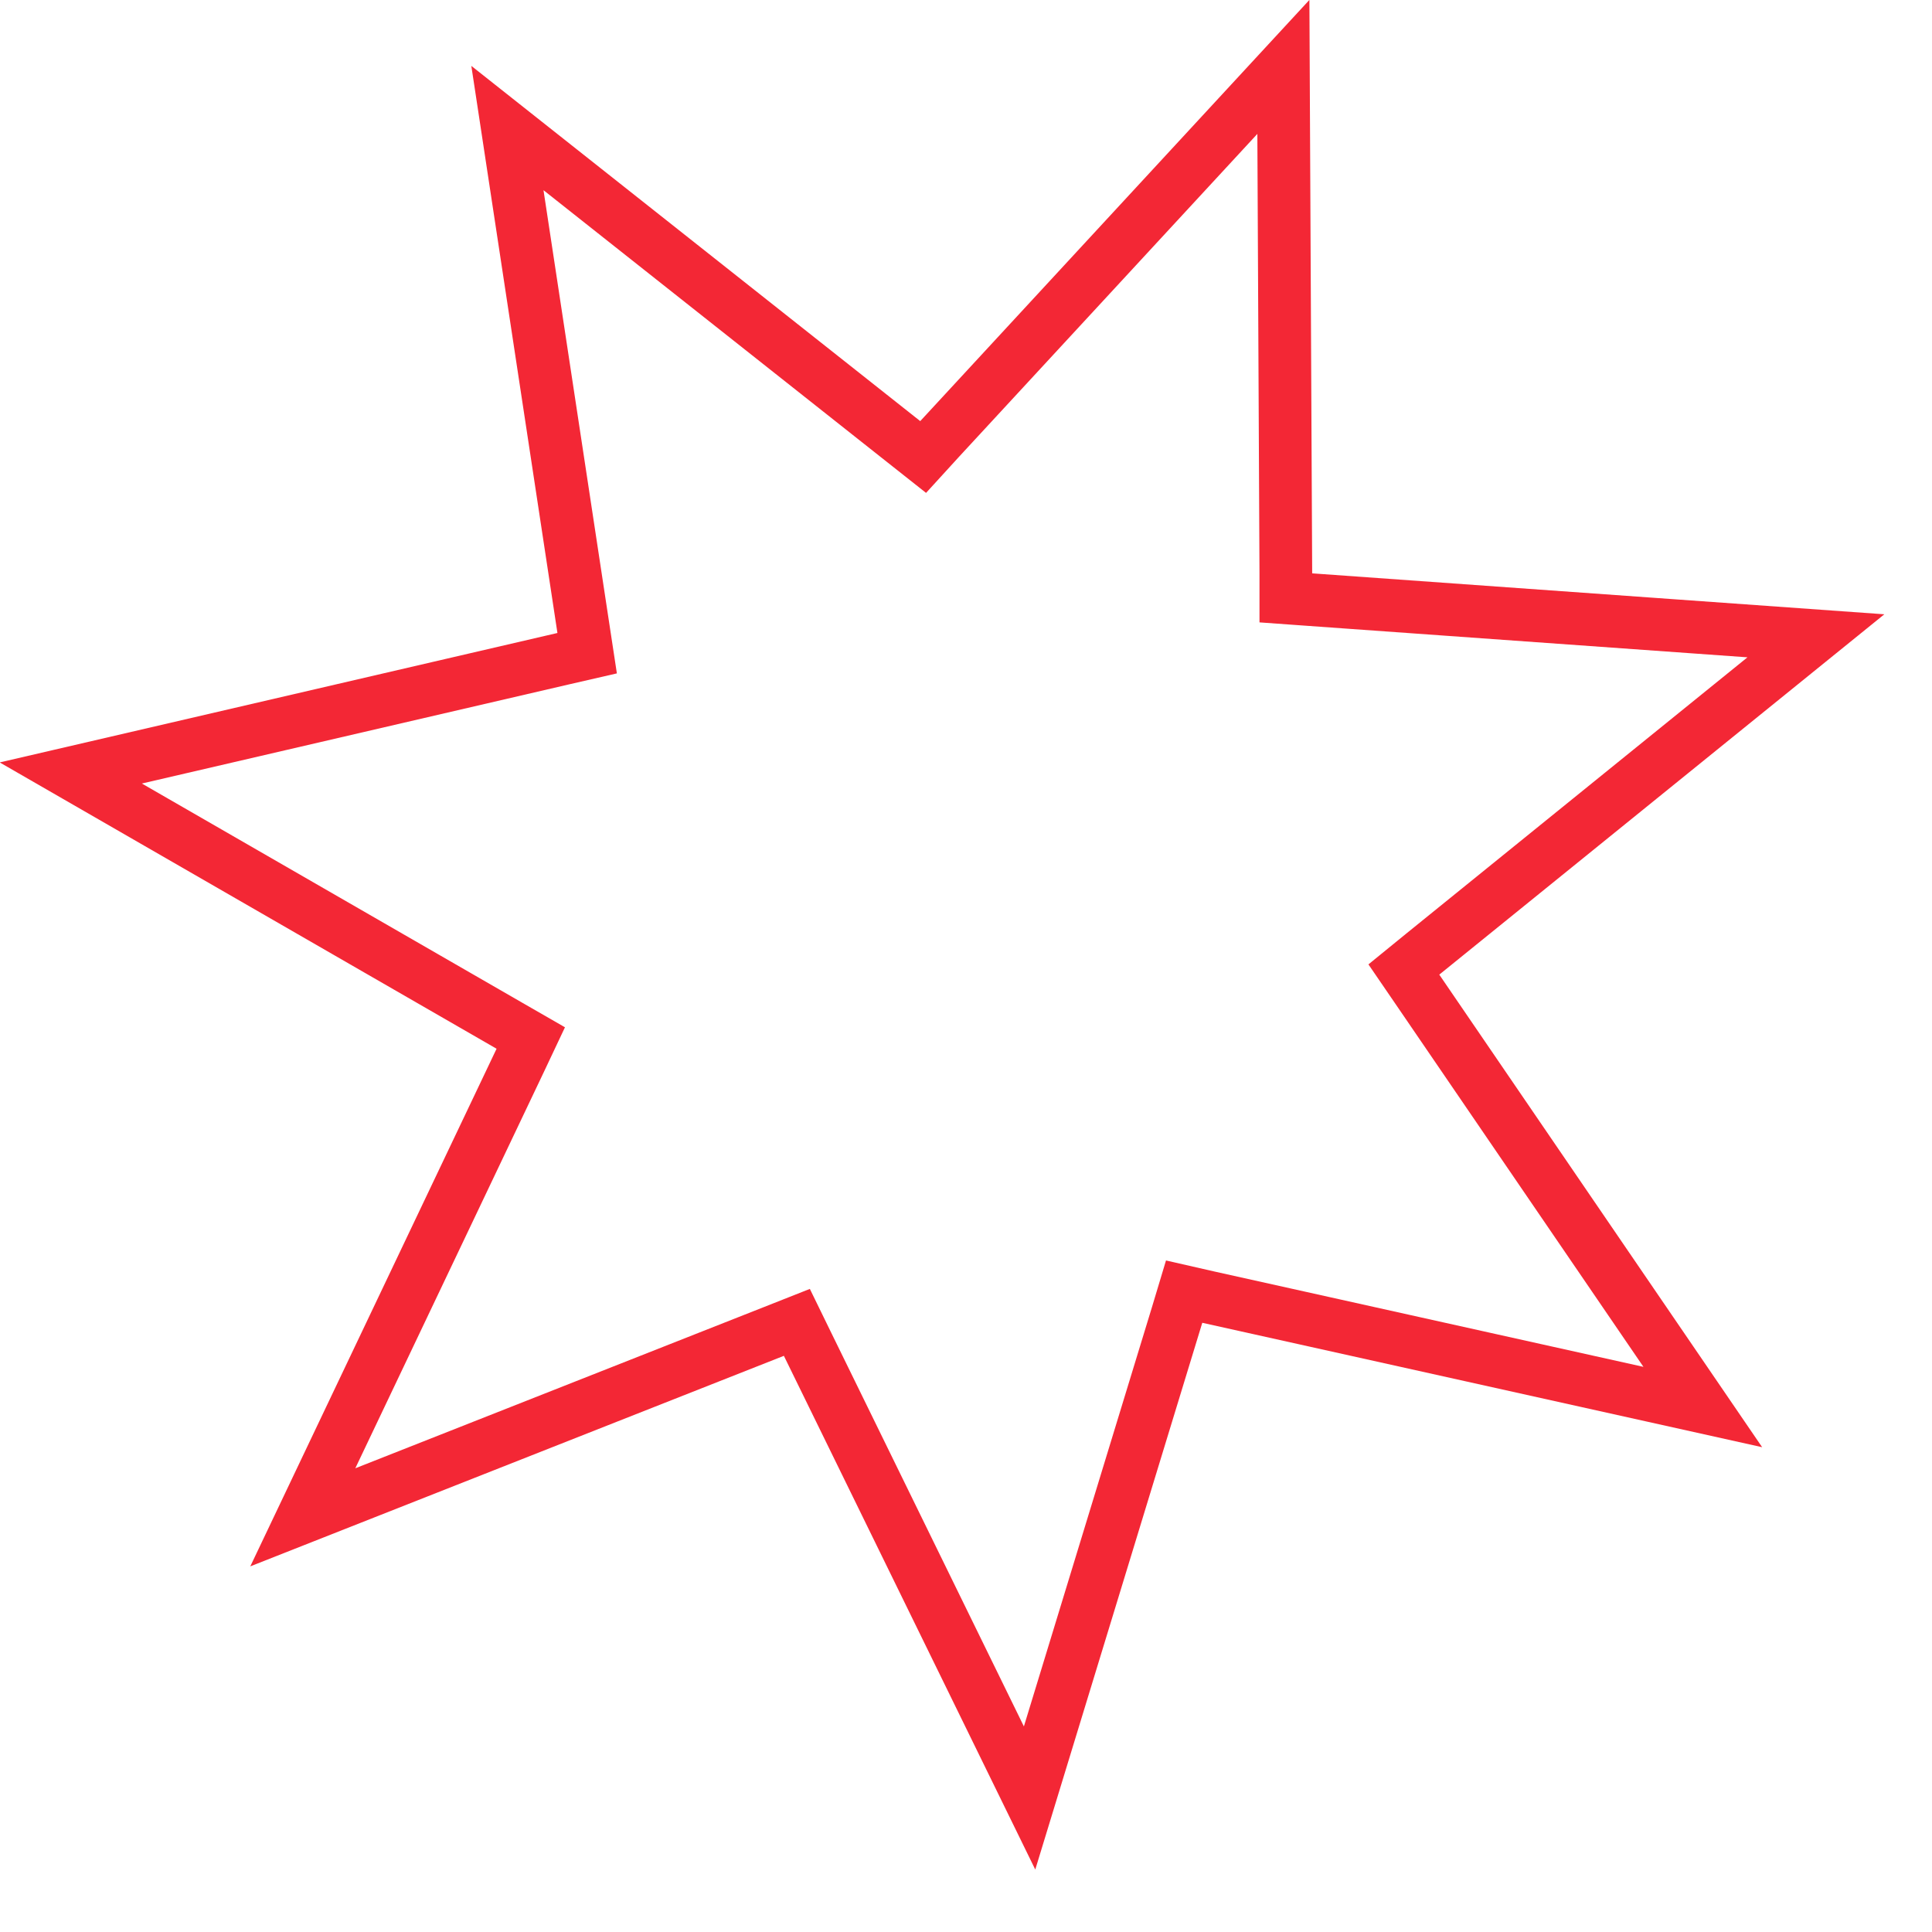 <svg width="11" height="11" viewBox="0 0 11 11" fill="none" xmlns="http://www.w3.org/2000/svg">
<g clip-path="url(#clip0_1928_1424)">
<path d="M7.321 3.265V3.404L7.46 3.414L10.339 3.62L8.101 5.432L7.993 5.52L8.071 5.634L9.695 8.011L6.878 7.385L6.742 7.354L6.702 7.487L5.862 10.237L4.598 7.654L4.537 7.529L4.408 7.58L1.724 8.639L2.963 6.035L3.022 5.91L2.902 5.841L0.403 4.401L3.208 3.75L3.343 3.719L3.322 3.581L2.889 0.729L5.146 2.515L5.256 2.602L5.35 2.499L7.307 0.381L7.321 3.265Z" stroke="#F32735" stroke-width="0.3"/>
</g>
<defs>
<clipPath id="clip0_1928_1424">
<rect width="10.728" height="10.645" fill="white"/>
</clipPath>
</defs>
</svg>
